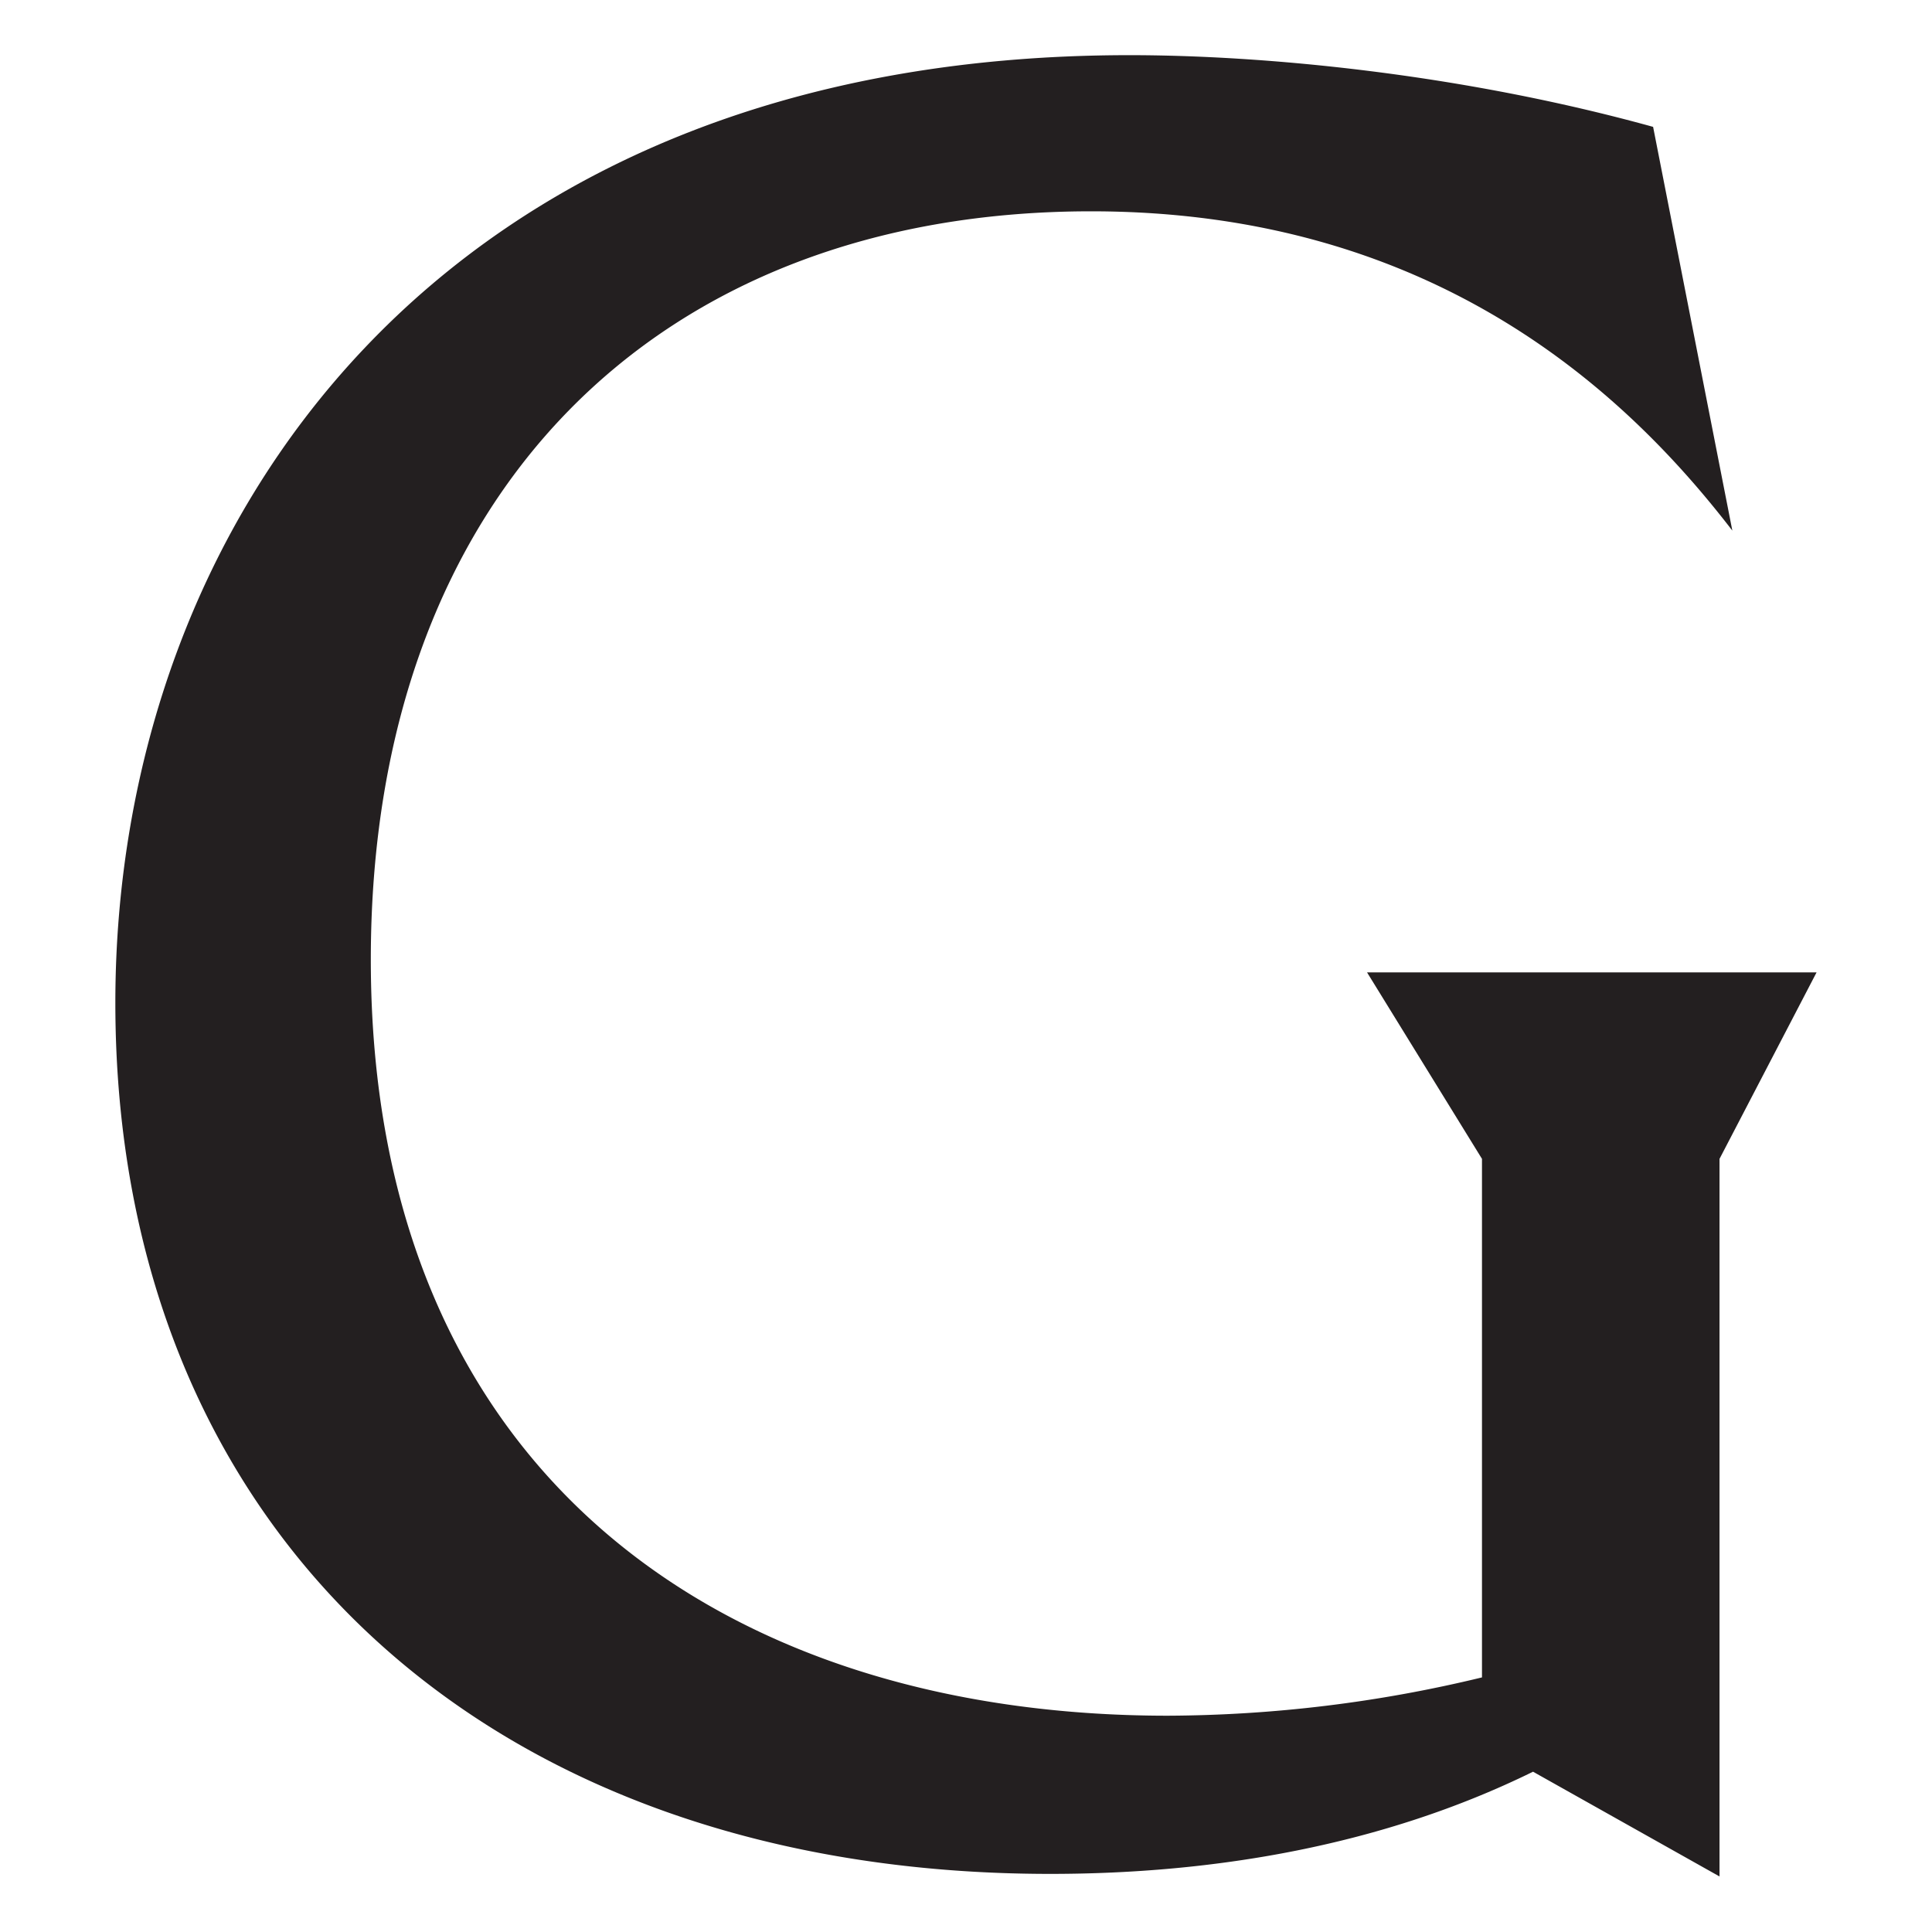 <svg id="Artwork" xmlns="http://www.w3.org/2000/svg" viewBox="0 0 512 512"><defs><style>.cls-1{fill:#231f20;}</style></defs><path class="cls-1" d="M392.74,307.11V444.53a358.75,358.75,0,0,1-83.26,10.15c-117.79,0-211.21-64.31-211.21-200.37C98.27,131.1,174.09,56,289.17,56c92.07,0,142.84,49.42,169.92,84.62l-21-107c-51.44-14.23-103.57-19-138.77-19-182.78,0-268.75,123.88-268.75,251.14,0,140.81,99.51,230.84,247.76,230.84,43.33,0,88-7.44,127.94-27.08l49.42,27.76V307.11l25.72-49.42H362.28l30.46,49.42Z"/></svg>